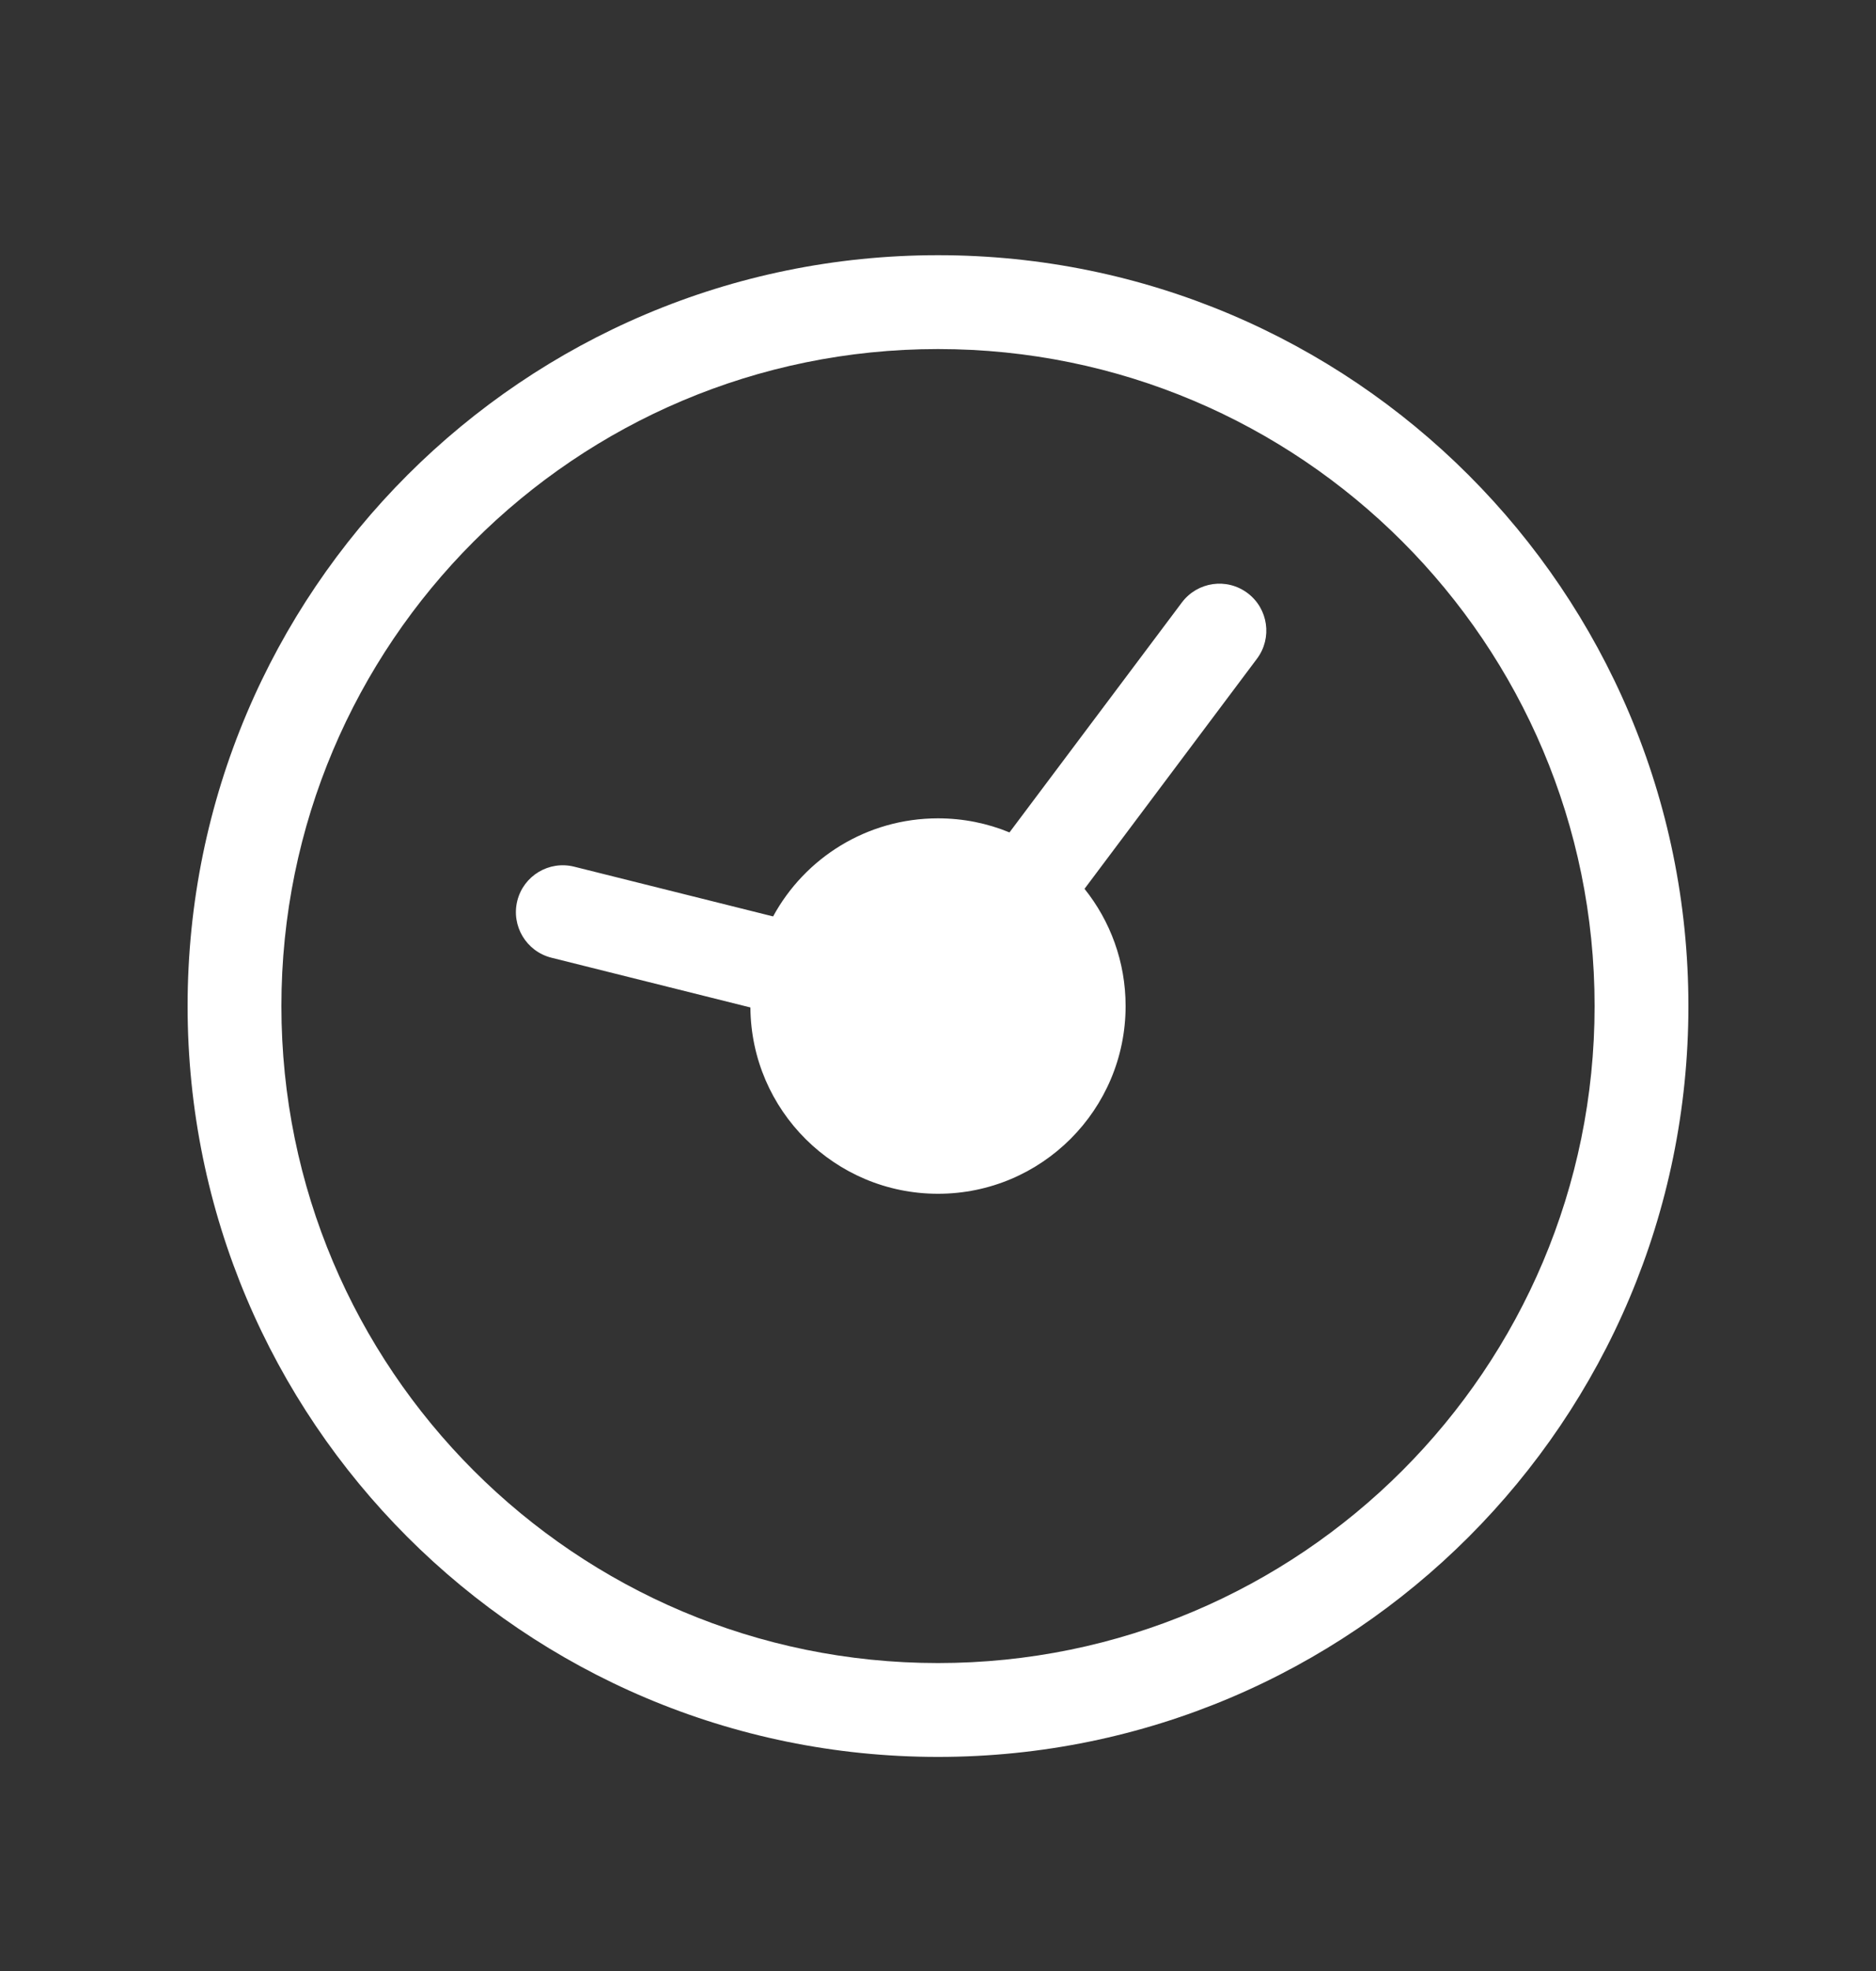 <svg width="20" height="21" viewBox="0 0 20 21" fill="none" xmlns="http://www.w3.org/2000/svg">
<rect x="0" y="0" width="20" height="21" fill="#333333" stroke="none"/>
<path fill-rule="evenodd" clip-rule="evenodd" d="M10 3.719C6.134 3.719 3 6.853 3 10.719C3 14.585 6.134 17.719 10 17.719C13.866 17.719 17 14.585 17 10.719C17 6.853 13.866 3.719 10 3.719ZM2 10.719C2 6.3 5.582 2.719 10 2.719C14.418 2.719 18 6.3 18 10.719C18 15.137 14.418 18.719 10 18.719C5.582 18.719 2 15.137 2 10.719ZM12 10.719C12 11.823 11.105 12.719 10 12.719C8.901 12.719 8.008 11.832 8 10.734L5.879 10.204C5.611 10.137 5.448 9.865 5.515 9.597C5.582 9.33 5.853 9.167 6.121 9.234L8.242 9.764C8.581 9.141 9.241 8.719 10 8.719C10.27 8.719 10.527 8.772 10.762 8.869L12.6 6.419C12.766 6.198 13.079 6.153 13.3 6.319C13.521 6.484 13.566 6.798 13.4 7.019L11.562 9.47C11.836 9.812 12 10.246 12 10.719Z" fill="white"/>
</svg>
